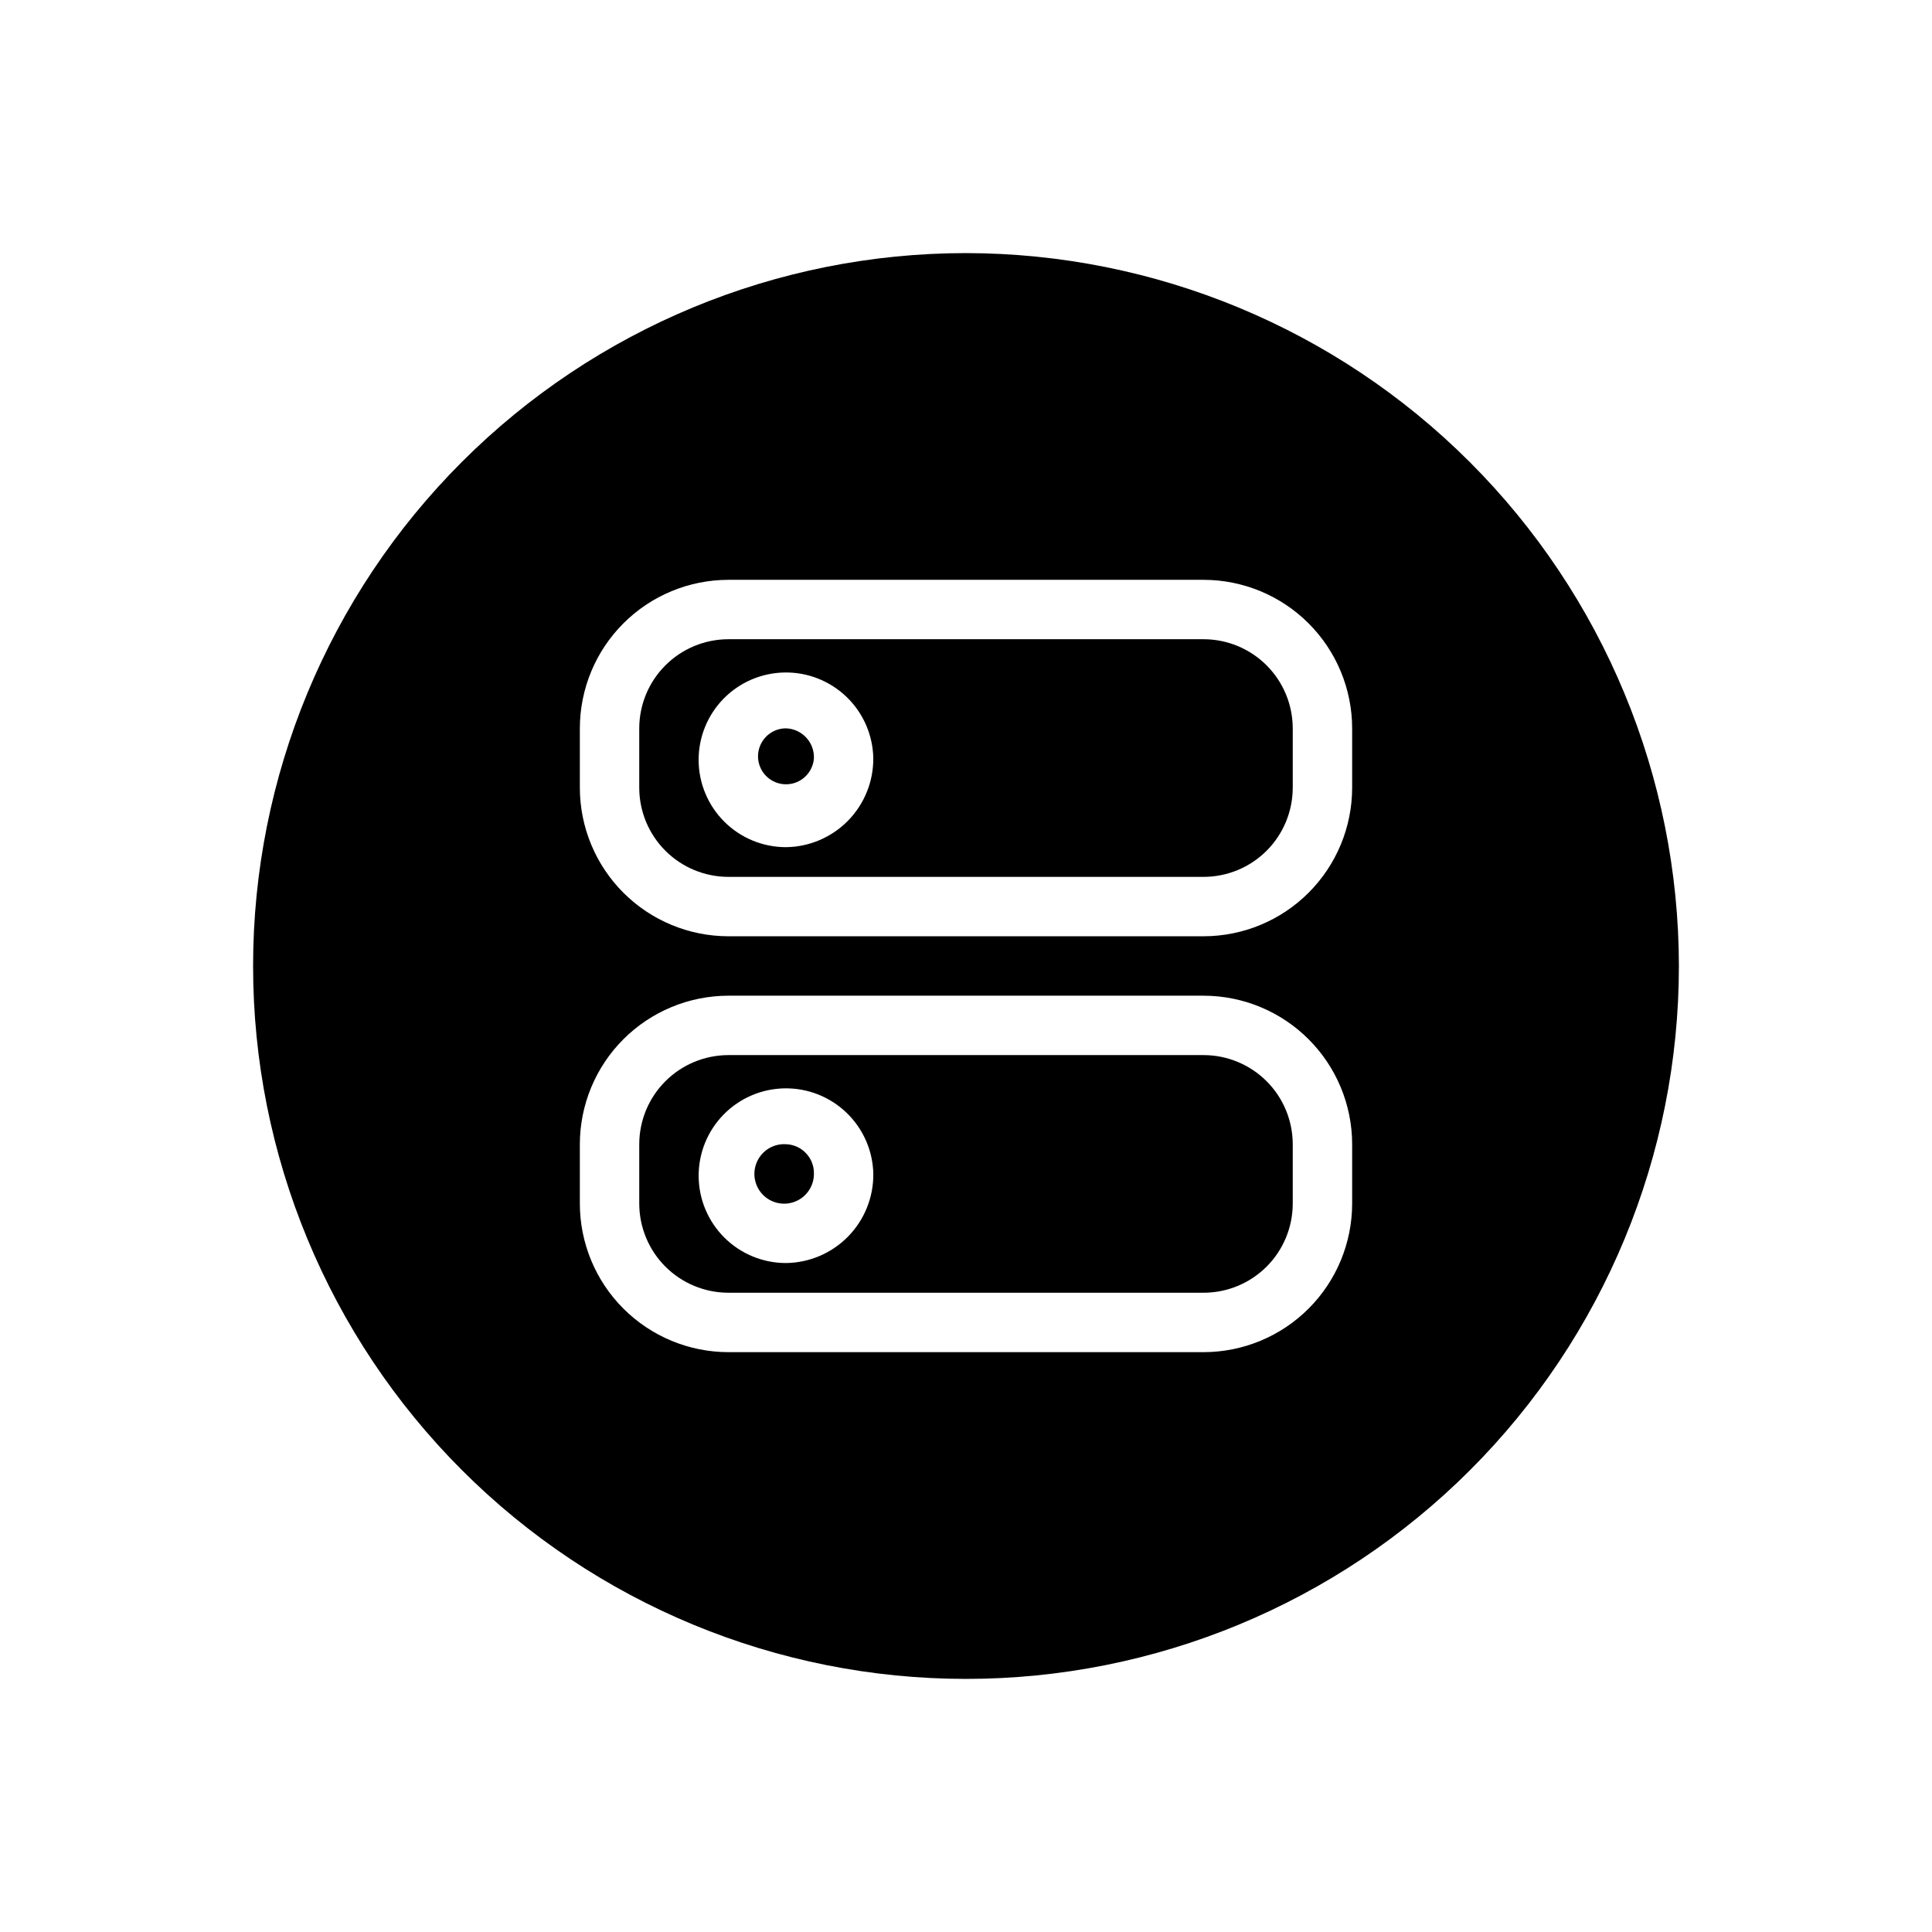 <?xml version="1.0" encoding="UTF-8"?>
<!-- Uploaded to: ICON Repo, www.svgrepo.com, Generator: ICON Repo Mixer Tools -->
<svg fill="#000000" width="800px" height="800px" version="1.1" viewBox="144 144 512 512" xmlns="http://www.w3.org/2000/svg">
 <path d="m359.7 344.89c-0.184 2.949-2.102 5.512-4.883 6.516-2.781 1-5.894 0.258-7.918-1.898-2.027-2.152-2.578-5.305-1.402-8.02 1.172-2.711 3.844-4.469 6.801-4.469 4.215 0.141 7.519 3.656 7.402 7.871zm126.89 102.34v15.746c-0.008 6.258-2.496 12.262-6.922 16.691-4.43 4.426-10.434 6.914-16.691 6.922h-125.95c-6.262-0.008-12.266-2.496-16.691-6.922-4.43-4.43-6.918-10.434-6.926-16.691v-15.746c0.008-6.262 2.496-12.266 6.926-16.691 4.426-4.426 10.43-6.918 16.691-6.926h125.95c6.258 0.008 12.262 2.5 16.691 6.926 4.426 4.426 6.914 10.43 6.922 16.691zm-111.15 7.871c-0.125-6.109-2.66-11.922-7.055-16.172-4.391-4.25-10.289-6.586-16.398-6.504-6.113 0.082-11.945 2.578-16.223 6.945-4.277 4.363-6.656 10.242-6.613 16.355 0.039 6.113 2.496 11.961 6.832 16.266 4.336 4.309 10.203 6.727 16.312 6.727 6.199-0.07 12.117-2.598 16.453-7.023 4.34-4.426 6.746-10.395 6.691-16.594zm-23.145-7.871c-3.227-0.199-6.25 1.59-7.625 4.519-1.375 2.926-0.824 6.398 1.391 8.754 2.215 2.356 5.644 3.121 8.652 1.93 3.008-1.191 4.984-4.098 4.984-7.332 0.121-4.215-3.191-7.734-7.406-7.871zm236.63-47.23c0 50.105-19.902 98.16-55.336 133.59-35.43 35.434-83.484 55.336-133.59 55.336-50.109 0-98.164-19.902-133.59-55.336-35.43-35.43-55.336-83.484-55.336-133.59 0-50.109 19.906-98.164 55.336-133.59s83.484-55.336 133.59-55.336c50.09 0.059 98.109 19.98 133.53 55.398 35.418 35.418 55.344 83.441 55.398 133.53zm-86.59 47.23c-0.012-10.434-4.164-20.438-11.543-27.816-7.379-7.379-17.383-11.531-27.816-11.543h-125.95c-10.438 0.012-20.441 4.164-27.82 11.543-7.379 7.379-11.527 17.383-11.539 27.816v15.746c0.012 10.434 4.16 20.438 11.539 27.816 7.379 7.379 17.383 11.531 27.82 11.543h125.95c10.434-0.012 20.438-4.164 27.816-11.543 7.379-7.379 11.531-17.383 11.543-27.816zm0-110.21c-0.012-10.438-4.164-20.441-11.543-27.82-7.379-7.379-17.383-11.527-27.816-11.539h-125.95c-10.438 0.012-20.441 4.16-27.82 11.539s-11.527 17.383-11.539 27.82v15.742c0.012 10.438 4.16 20.441 11.539 27.82 7.379 7.379 17.383 11.527 27.82 11.539h125.95c10.434-0.012 20.438-4.16 27.816-11.539 7.379-7.379 11.531-17.383 11.543-27.82zm-15.742 0v15.742h-0.004c-0.008 6.262-2.496 12.266-6.922 16.691-4.43 4.43-10.434 6.918-16.691 6.926h-125.95c-6.262-0.008-12.266-2.496-16.691-6.926-4.43-4.426-6.918-10.43-6.926-16.691v-15.742c0.008-6.262 2.496-12.266 6.926-16.691 4.426-4.43 10.43-6.918 16.691-6.926h125.95c6.258 0.008 12.262 2.496 16.691 6.926 4.426 4.426 6.914 10.43 6.922 16.691zm-111.16 7.871c-0.125-6.109-2.66-11.926-7.055-16.172-4.391-4.25-10.289-6.59-16.398-6.504-6.113 0.082-11.945 2.578-16.223 6.941-4.277 4.367-6.656 10.246-6.613 16.359 0.039 6.109 2.496 11.957 6.832 16.266 4.336 4.309 10.203 6.727 16.312 6.727 6.199-0.07 12.117-2.598 16.453-7.023 4.34-4.43 6.746-10.395 6.691-16.594z"/>
</svg>